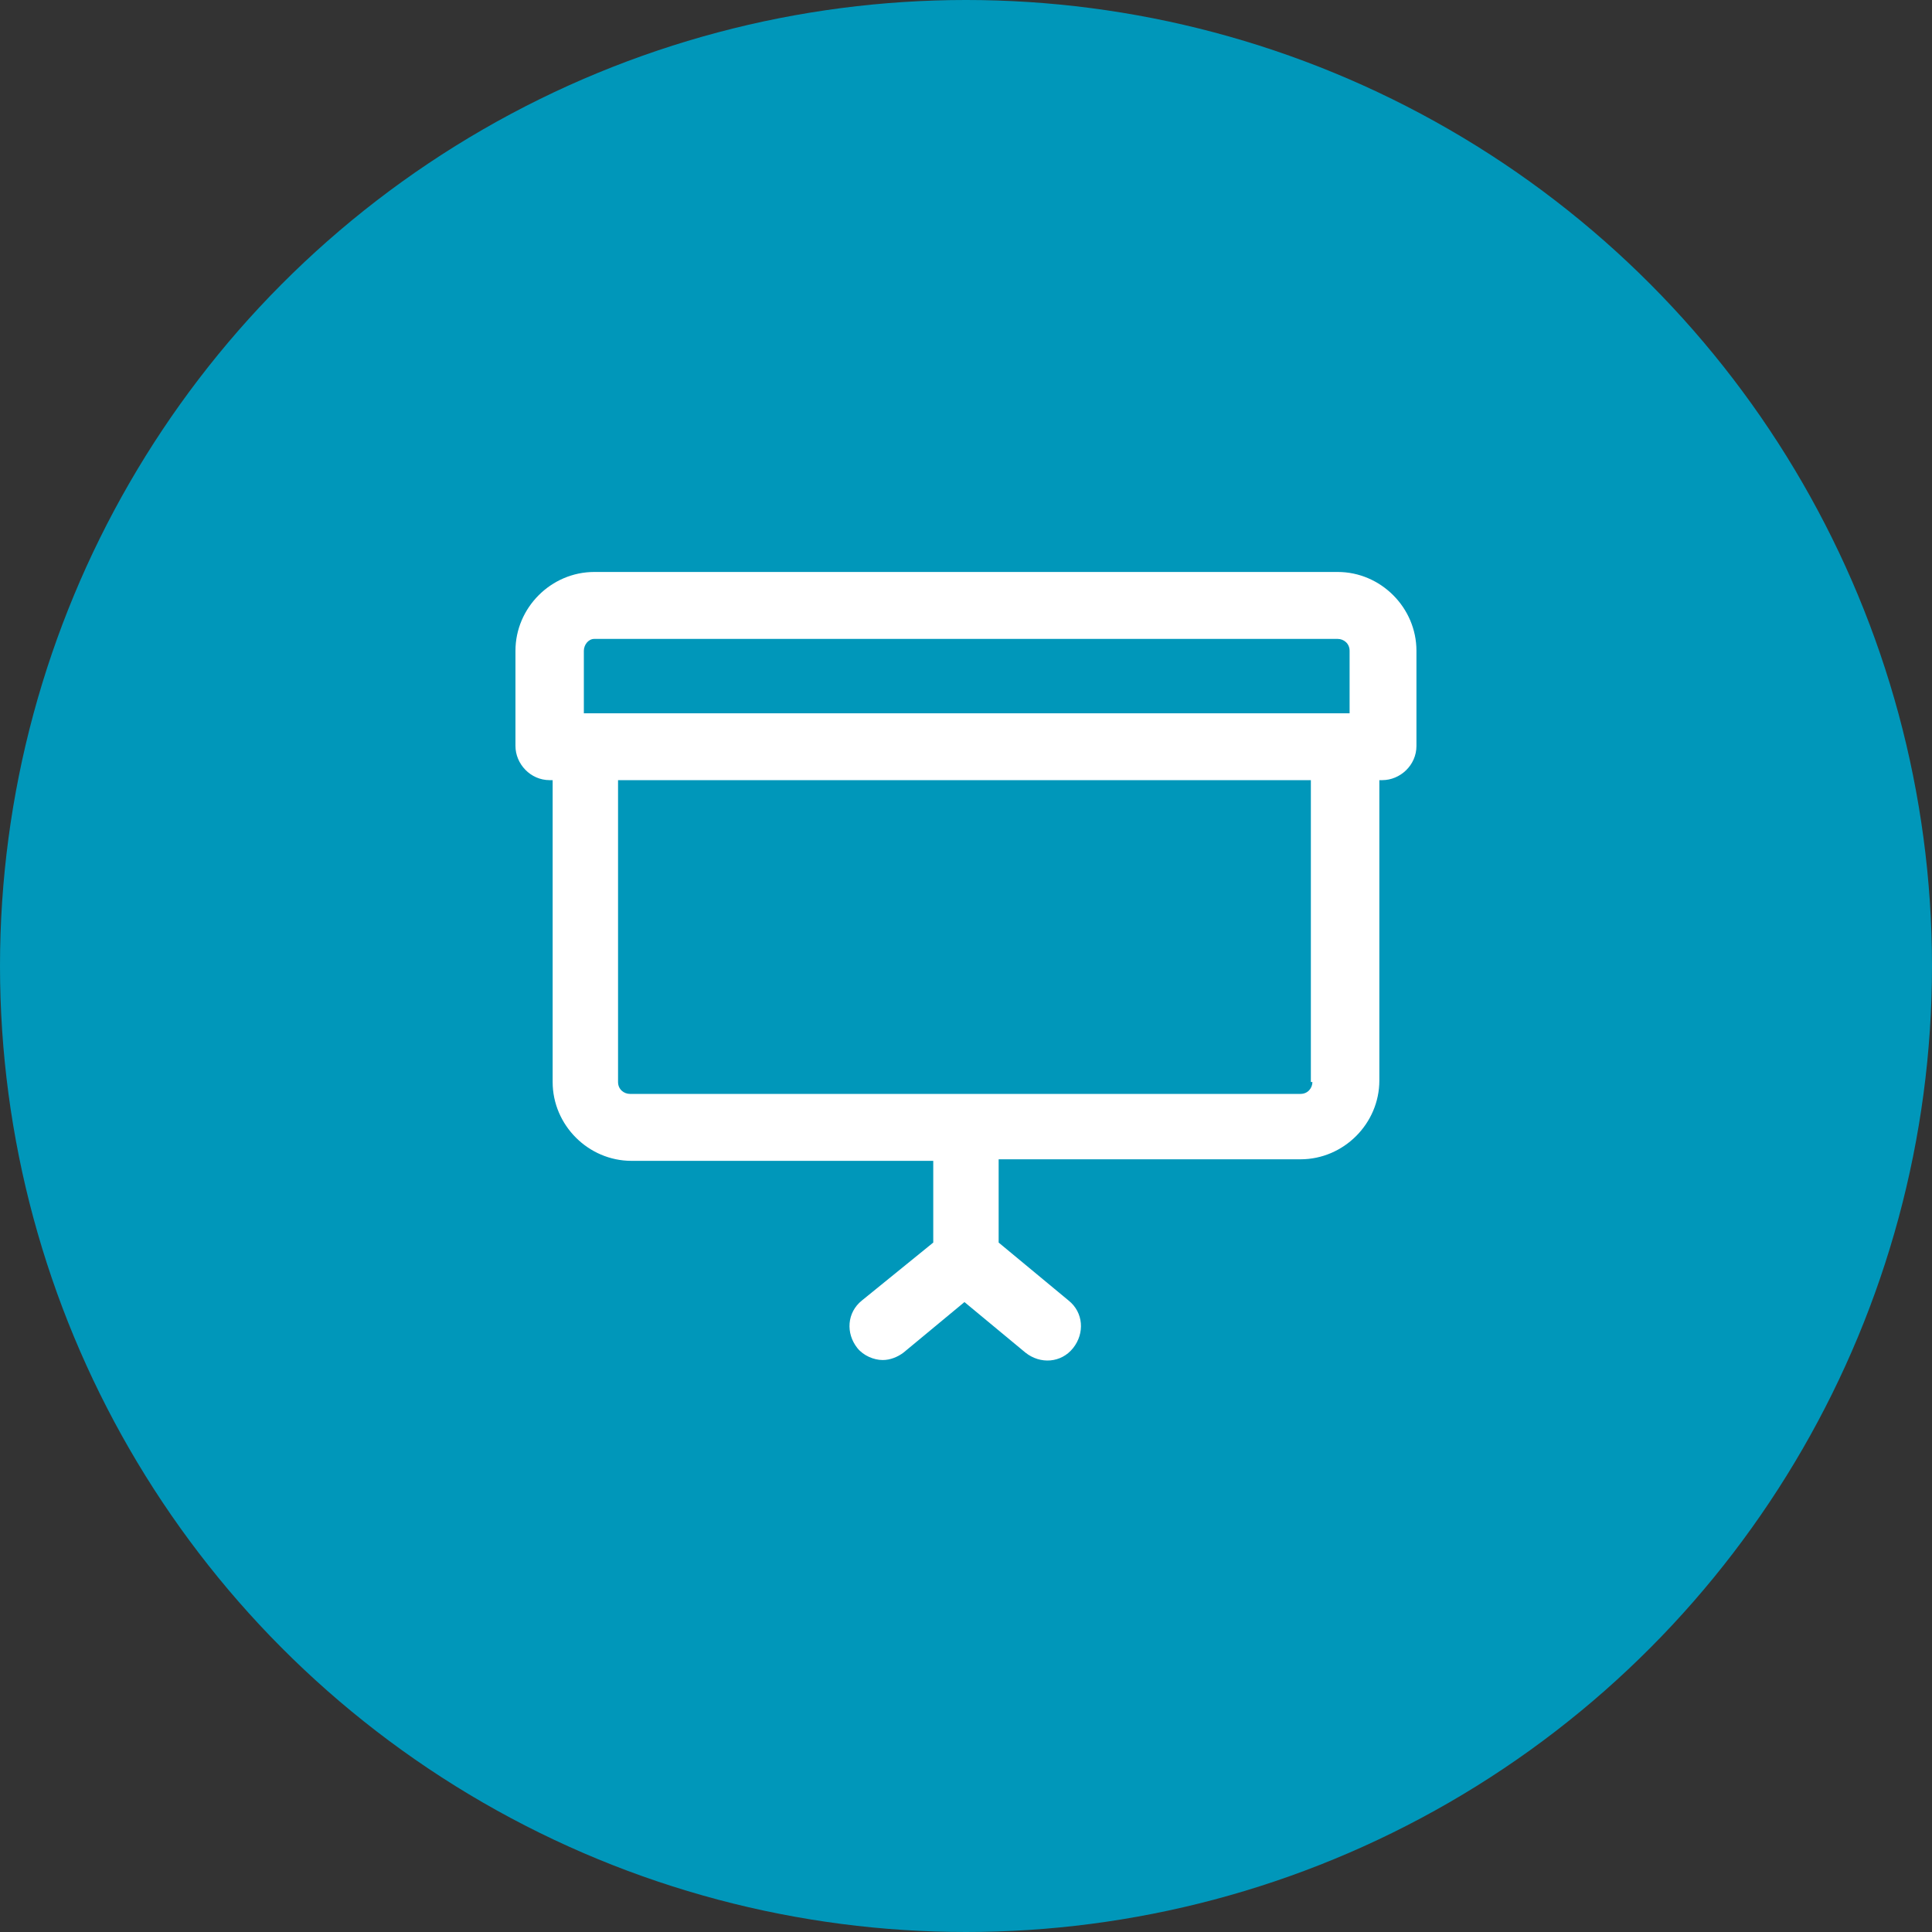 <?xml version="1.0" encoding="UTF-8"?> <svg xmlns="http://www.w3.org/2000/svg" width="20" height="20" viewBox="0 0 20 20" fill="none"><rect x="0" y="0" width="20" height="20" fill="#333333" stroke="none"/><circle cx="10" cy="10" r="10" fill="#0097BA"></circle><g clip-path="url(#clip0_40_2326)"><path d="M13.848 5.921H6.152C5.705 5.921 5.336 6.291 5.336 6.737V7.722C5.336 7.907 5.49 8.076 5.69 8.076H5.721V11.201C5.721 11.647 6.09 12.017 6.537 12.017H9.661V12.863L8.922 13.463C8.768 13.586 8.753 13.802 8.876 13.956C8.938 14.033 9.045 14.079 9.138 14.079C9.215 14.079 9.292 14.048 9.353 14.002L9.984 13.479L10.615 14.002C10.769 14.125 10.985 14.11 11.108 13.956C11.231 13.802 11.216 13.586 11.062 13.463L10.338 12.863V12.001H13.463C13.909 12.001 14.279 11.632 14.279 11.185V8.076H14.309C14.494 8.076 14.663 7.922 14.663 7.722V6.737C14.663 6.291 14.294 5.921 13.848 5.921ZM6.044 6.737C6.044 6.676 6.09 6.614 6.152 6.614H13.848C13.909 6.614 13.971 6.66 13.971 6.737V7.384H13.955H13.94H6.059H6.044V6.737ZM13.586 11.201C13.586 11.262 13.54 11.324 13.463 11.324H6.521C6.46 11.324 6.398 11.278 6.398 11.201V8.076H13.57V11.201H13.586Z" fill="white"></path></g><defs><clipPath id="clip0_40_2326"><rect width="9.851" height="9.851" fill="white" transform="translate(5.074 5.075)"></rect></clipPath></defs></svg> 